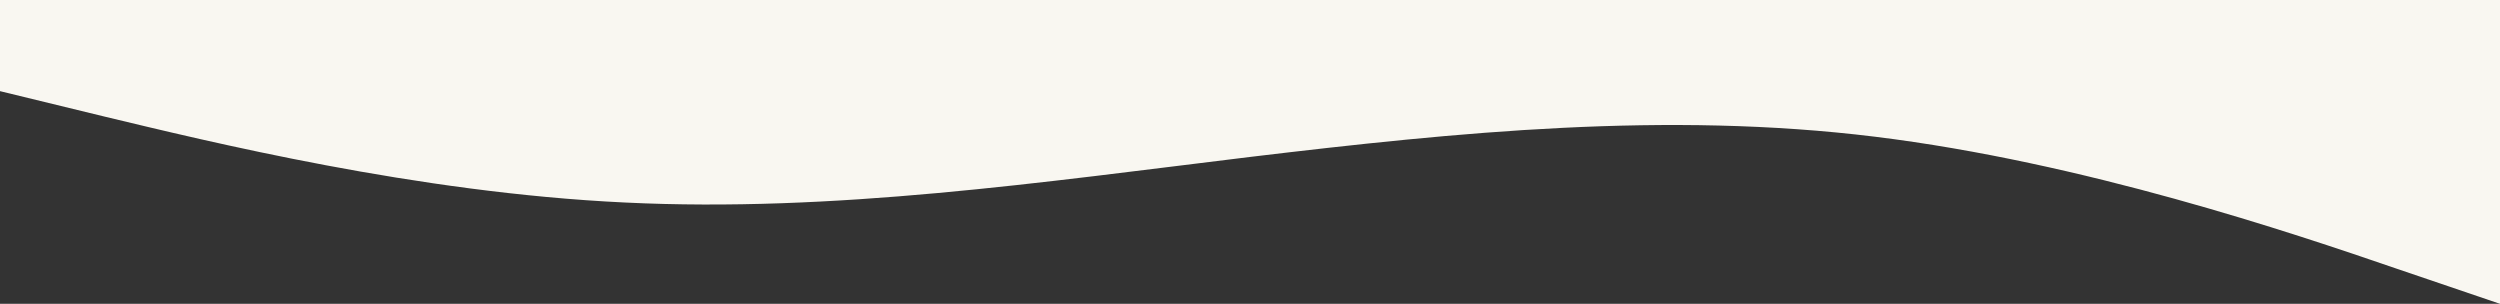 <svg xmlns="http://www.w3.org/2000/svg" width="1440" height="175" viewBox="0 0 1440 175">
  <rect x="0" y="0" width="1440" height="175" fill="#333333" stroke="none"/>
  <path id="wave_3_" data-name="wave (3)" d="M1440,175l-60-20.4c-60-20.617-180-61.086-300-75.852S840,76.016,720,90.4c-120,14.6-240,32.1-360,26.25C240,111.016,120,81.484,60,67.1L0,52.5V0H1440Z" fill="#f9f7f1"/>
</svg>
